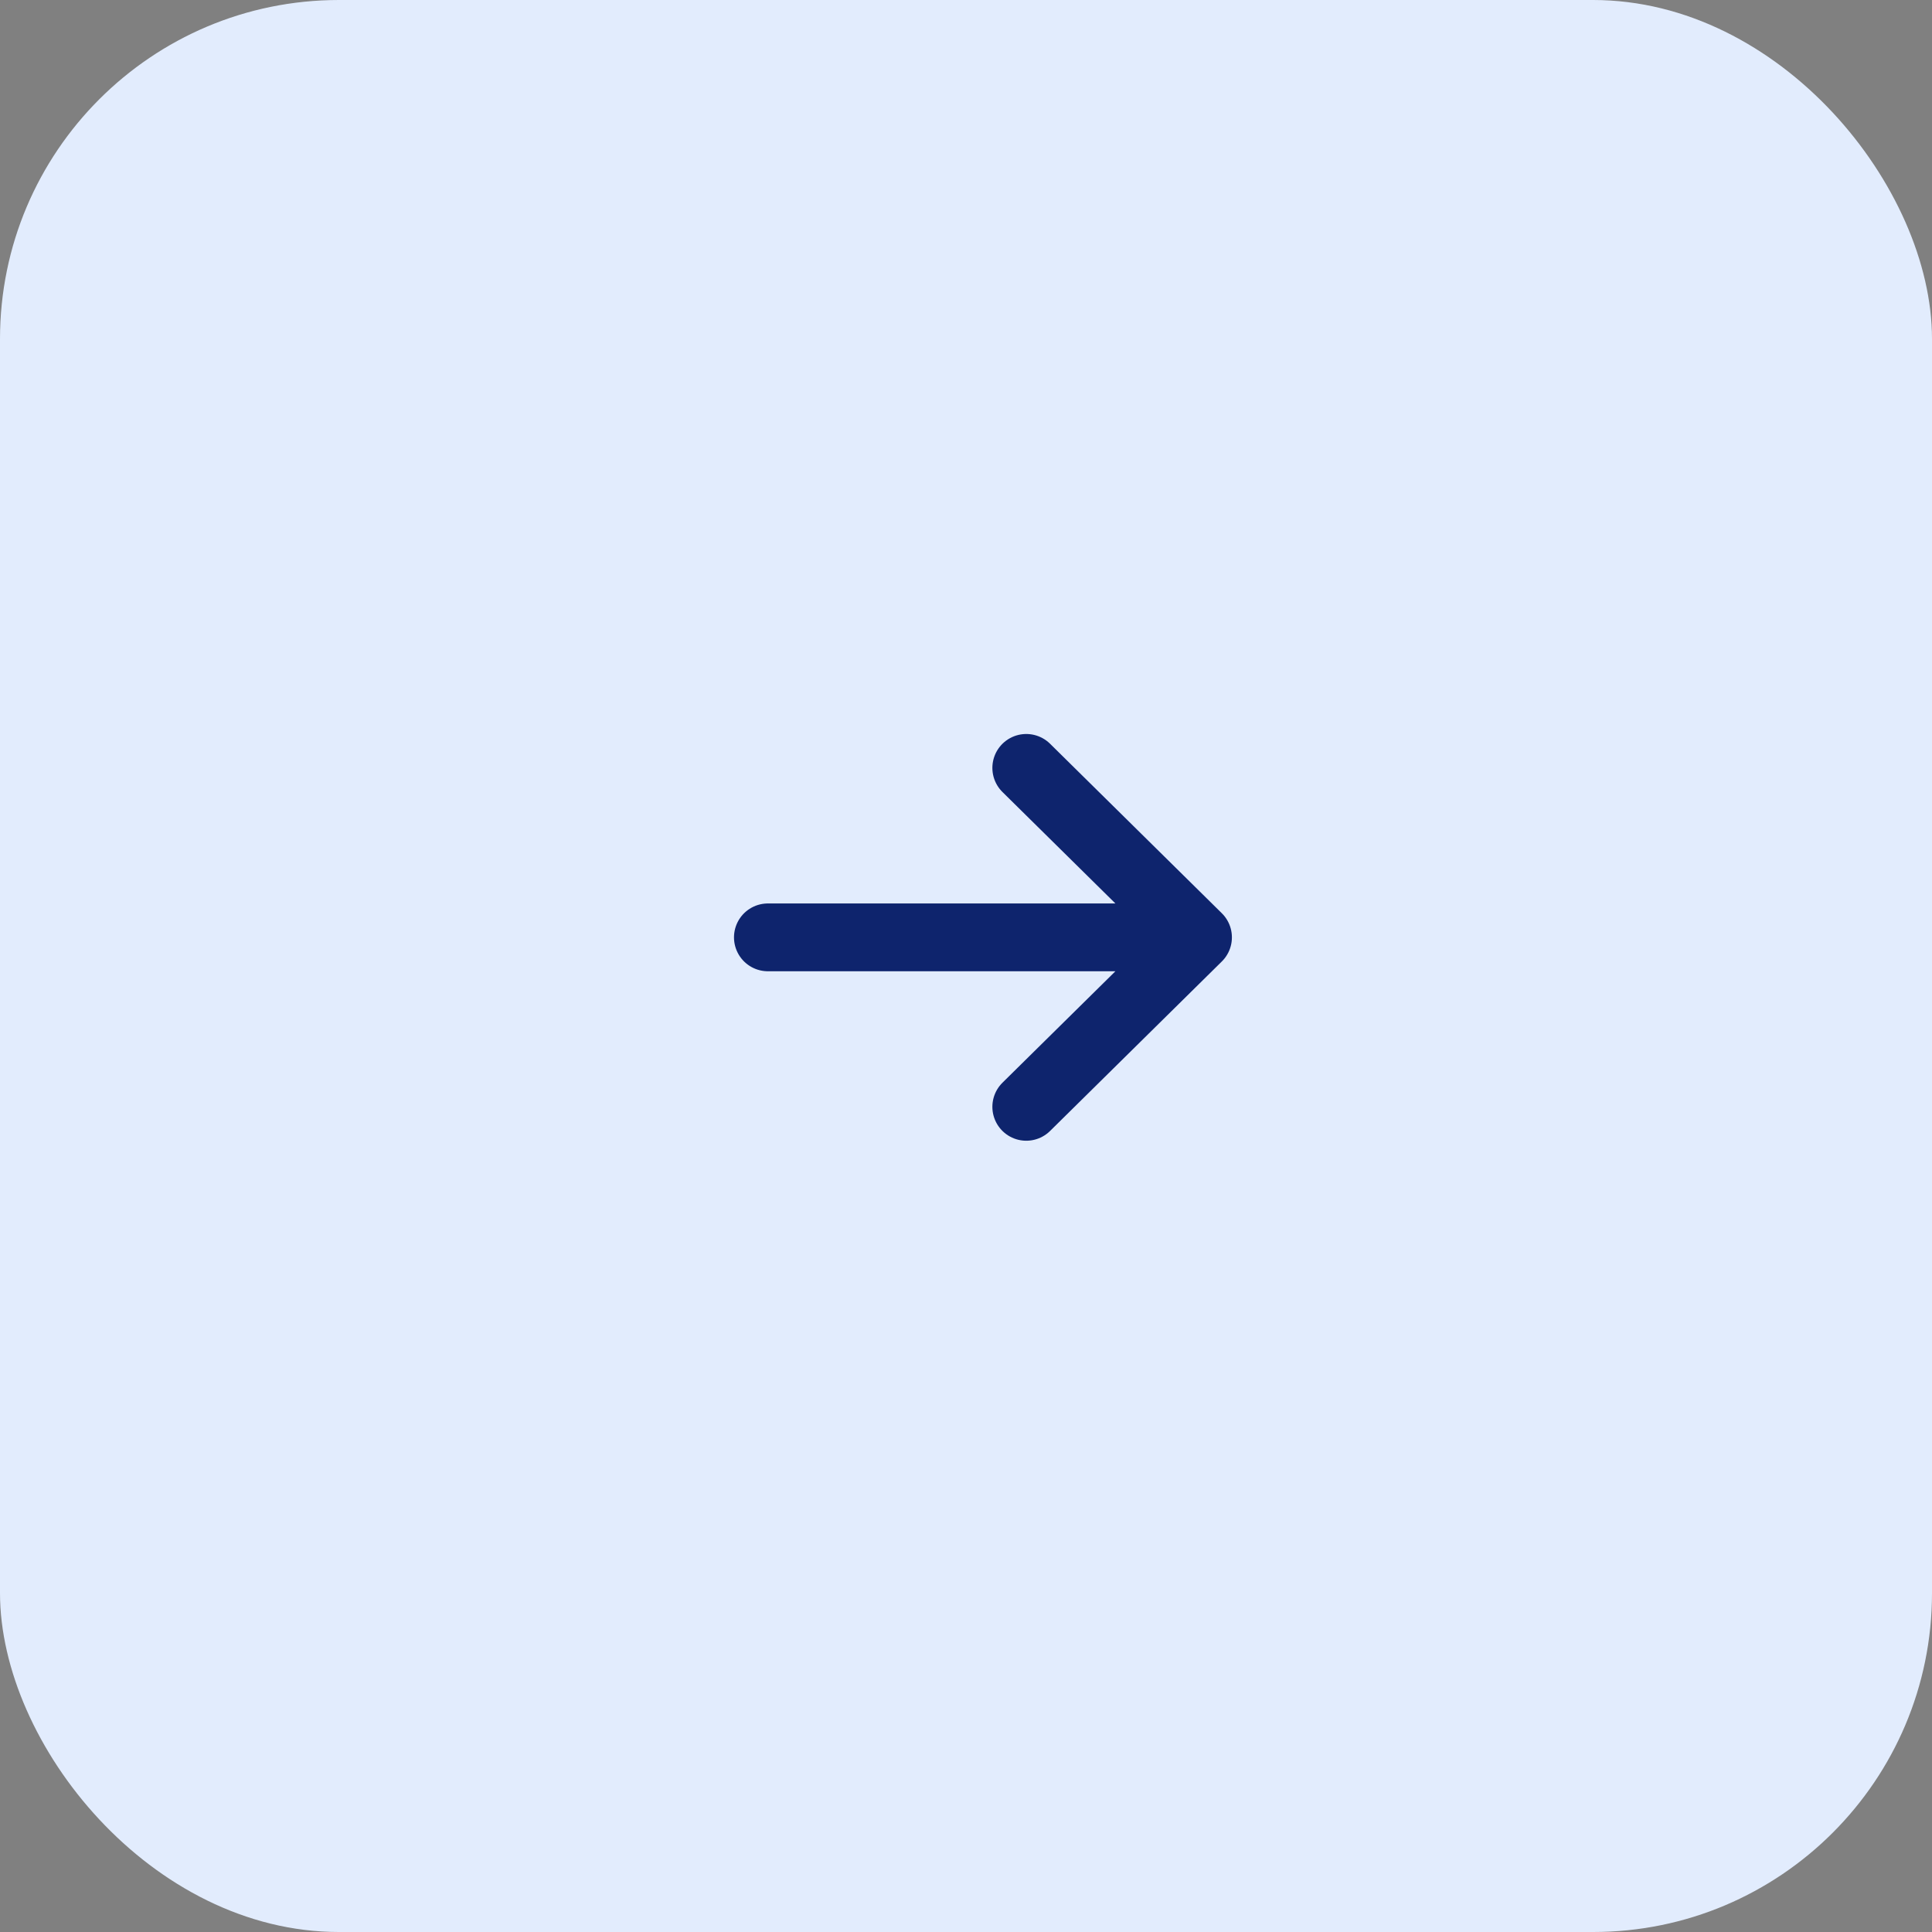 <?xml version="1.0" encoding="UTF-8"?>
<svg width="57px" height="57px" viewBox="0 0 57 57" version="1.1" xmlns="http://www.w3.org/2000/svg" xmlns:xlink="http://www.w3.org/1999/xlink">
    <rect x="0" y="0" width="57" height="57" fill="#808080" stroke="none"/>
    <title>Group 2</title>
    <g id="Page-1" stroke="none" stroke-width="1" fill="none" fill-rule="evenodd">
        <g id="Atıksu-Arıtma-Tesisleri" transform="translate(-1731, -2227)">
            <g id="Group-2" transform="translate(1731, 2227)">
                <rect id="Rectangle-Copy" fill="#E2ECFD" x="0" y="0" width="57" height="57" rx="10"></rect>
                <path d="M35.345,27.655 L22.655,27.655 M22.655,27.655 L27.722,22.655 M22.655,27.655 L27.722,32.655" id="Shape-Copy" stroke="#0E246D" stroke-width="2" stroke-linecap="round" stroke-linejoin="round" transform="translate(29, 27.655) rotate(-180) translate(-29, -27.655) "></path>
            </g>
        </g>
    </g>
</svg>